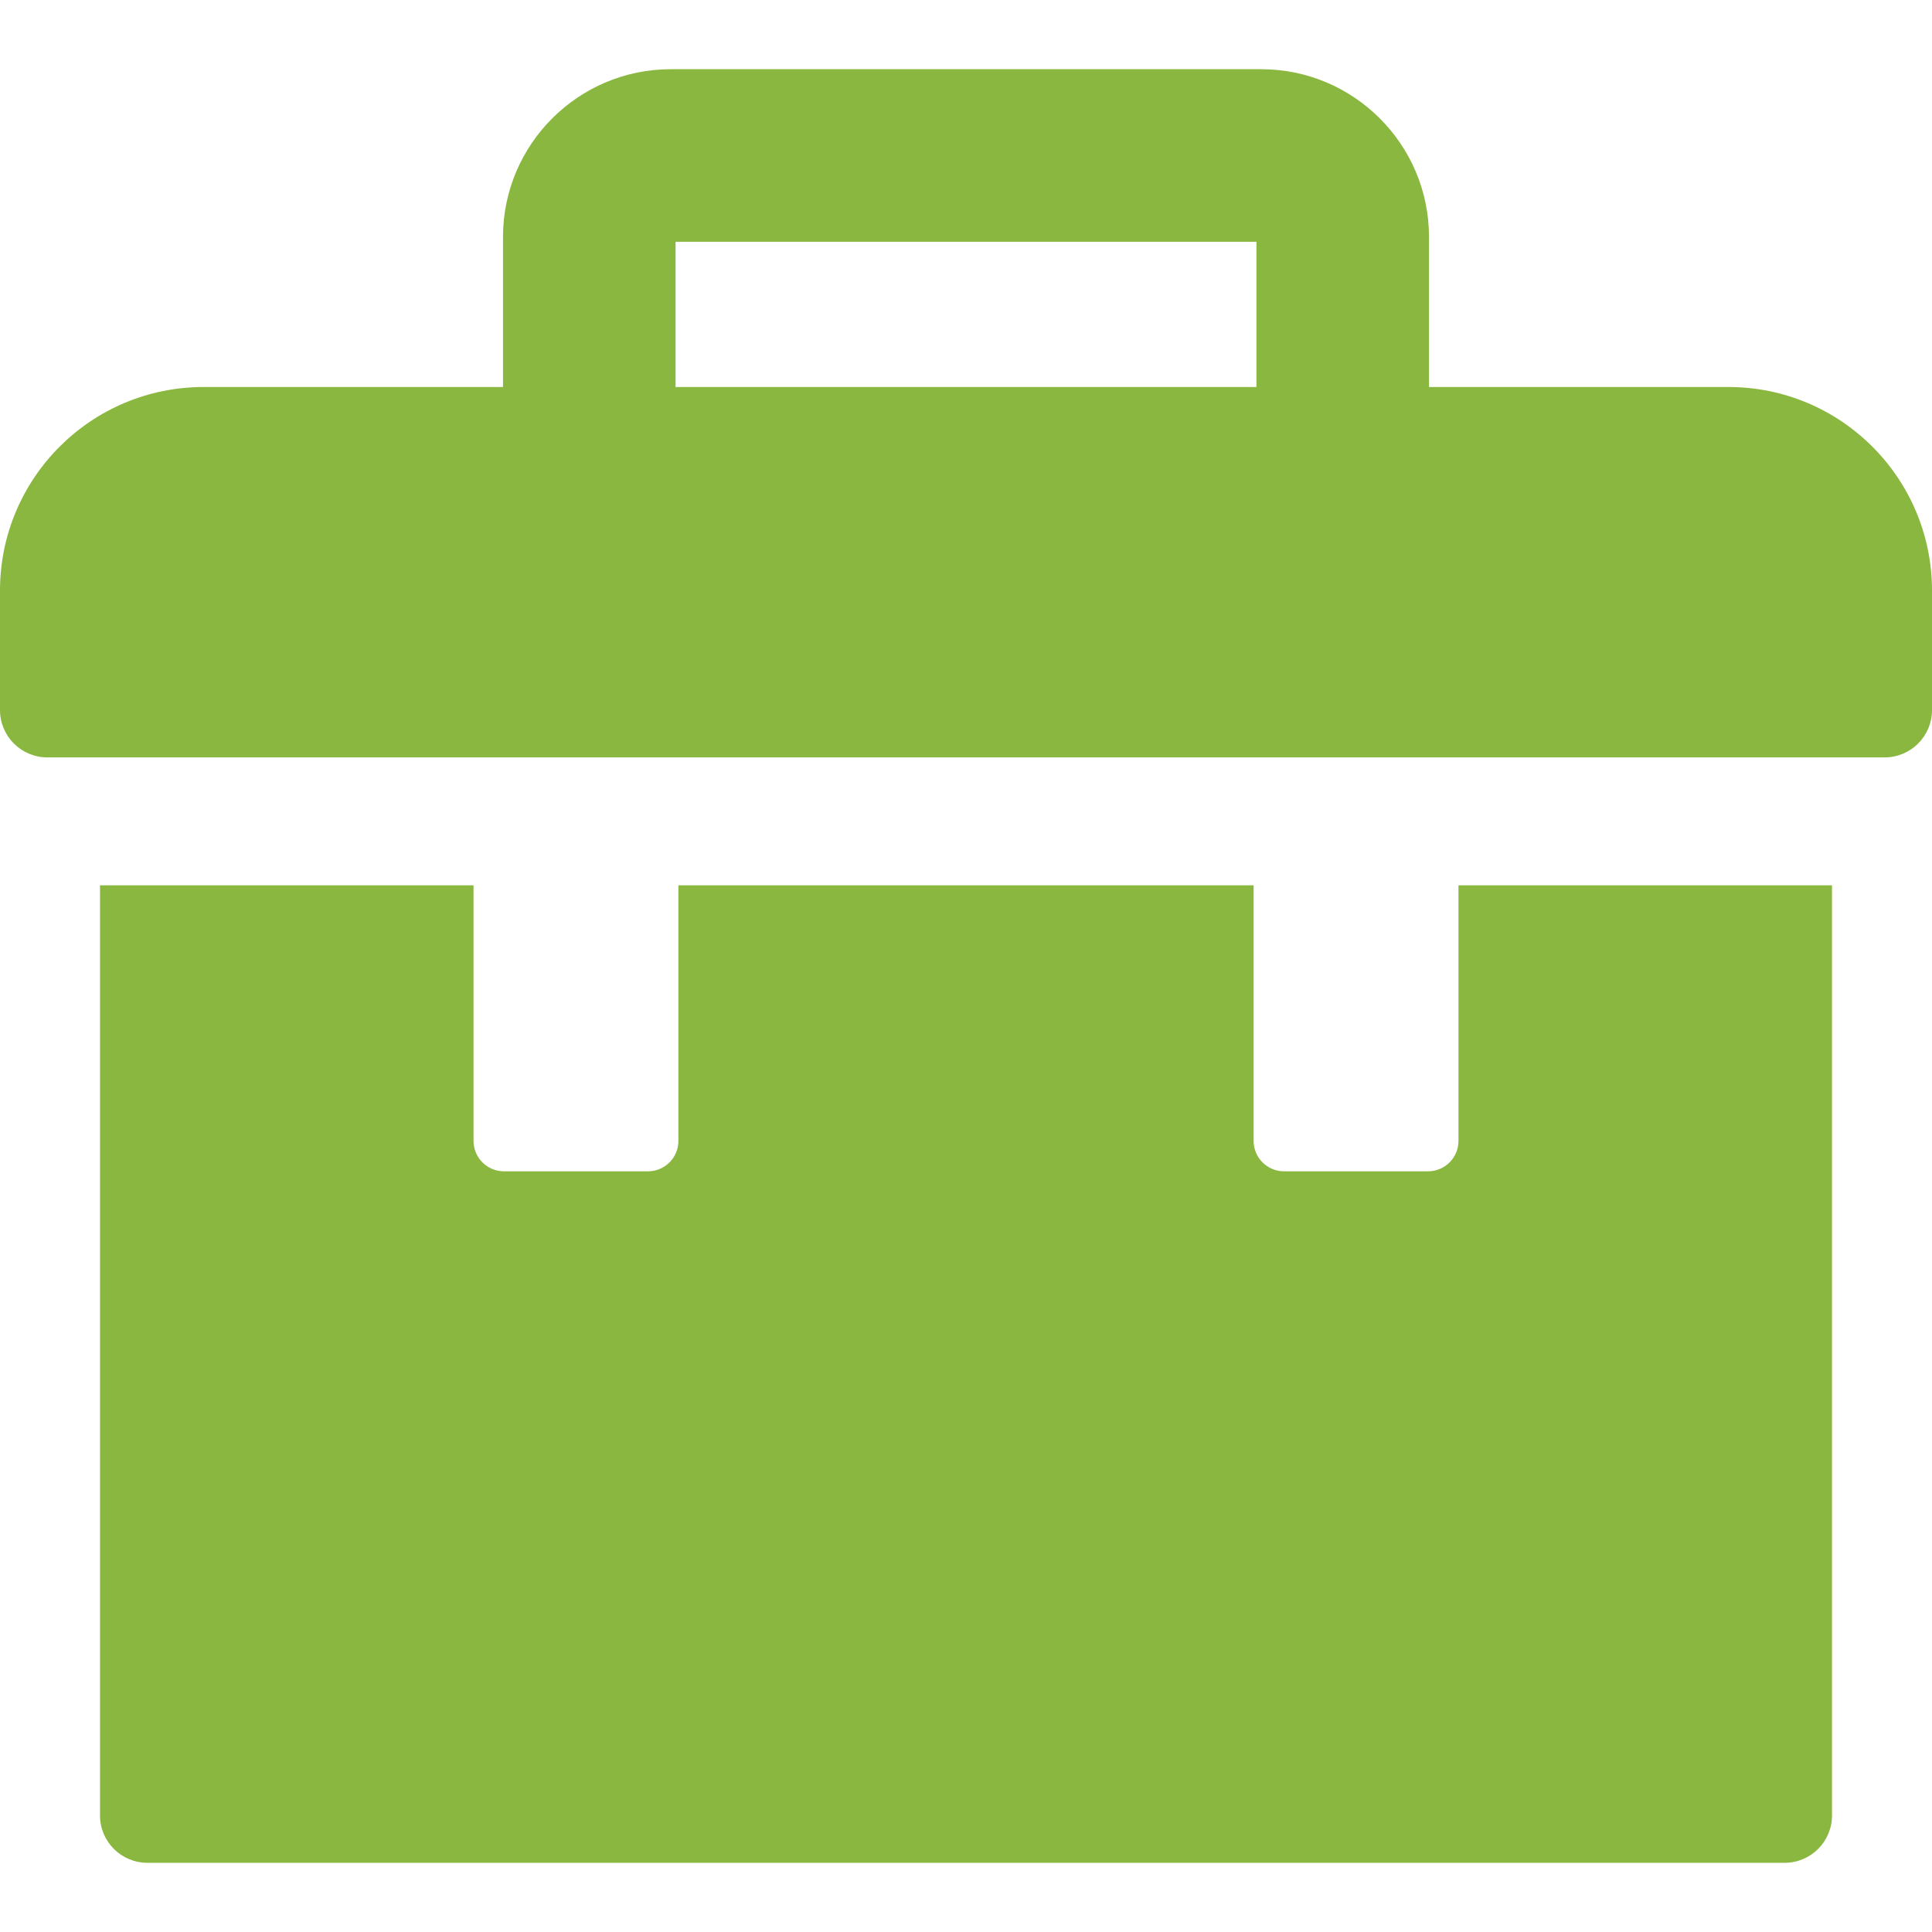 <?xml version="1.0" encoding="utf-8"?>
<!-- Generator: Adobe Illustrator 26.5.0, SVG Export Plug-In . SVG Version: 6.00 Build 0)  -->
<svg version="1.1" id="Layer_1" xmlns="http://www.w3.org/2000/svg" xmlns:xlink="http://www.w3.org/1999/xlink" x="0px" y="0px"
	 viewBox="0 0 512 512" enable-background="new 0 0 512 512" xml:space="preserve">
<g>
	<g>
		<path fill="#8AB73F" d="M458.04,102.56H378.7V62.8c0-24.51-19.94-44.46-44.46-44.46H177.76c-24.51,0-44.46,19.94-44.46,44.46
			v39.76H53.97C24.16,102.56,0,126.72,0,156.52v31.65c0,6.93,5.62,12.55,12.55,12.55h486.9c6.93,0,12.55-5.62,12.55-12.55v-31.65
			C512,126.72,487.84,102.56,458.04,102.56z M332.97,102.56H179.03V64.07h153.94L332.97,102.56L332.97,102.56z"/>
	</g>
</g>
<g>
	<g>
		<path fill="#8AB73F" d="M386.51,234.62v67.73c0,4.45-3.61,8.06-8.06,8.06h-38.17c-4.45,0-8.06-3.61-8.06-8.06v-67.73H179.78v67.73
			c0,4.45-3.61,8.06-8.06,8.06h-38.17c-4.45,0-8.06-3.61-8.06-8.06v-67.73H26.5v246.49c0,6.93,5.62,12.55,12.55,12.55h433.9
			c6.93,0,12.55-5.62,12.55-12.55V234.62H386.51z"/>
	</g>
</g>
</svg>
